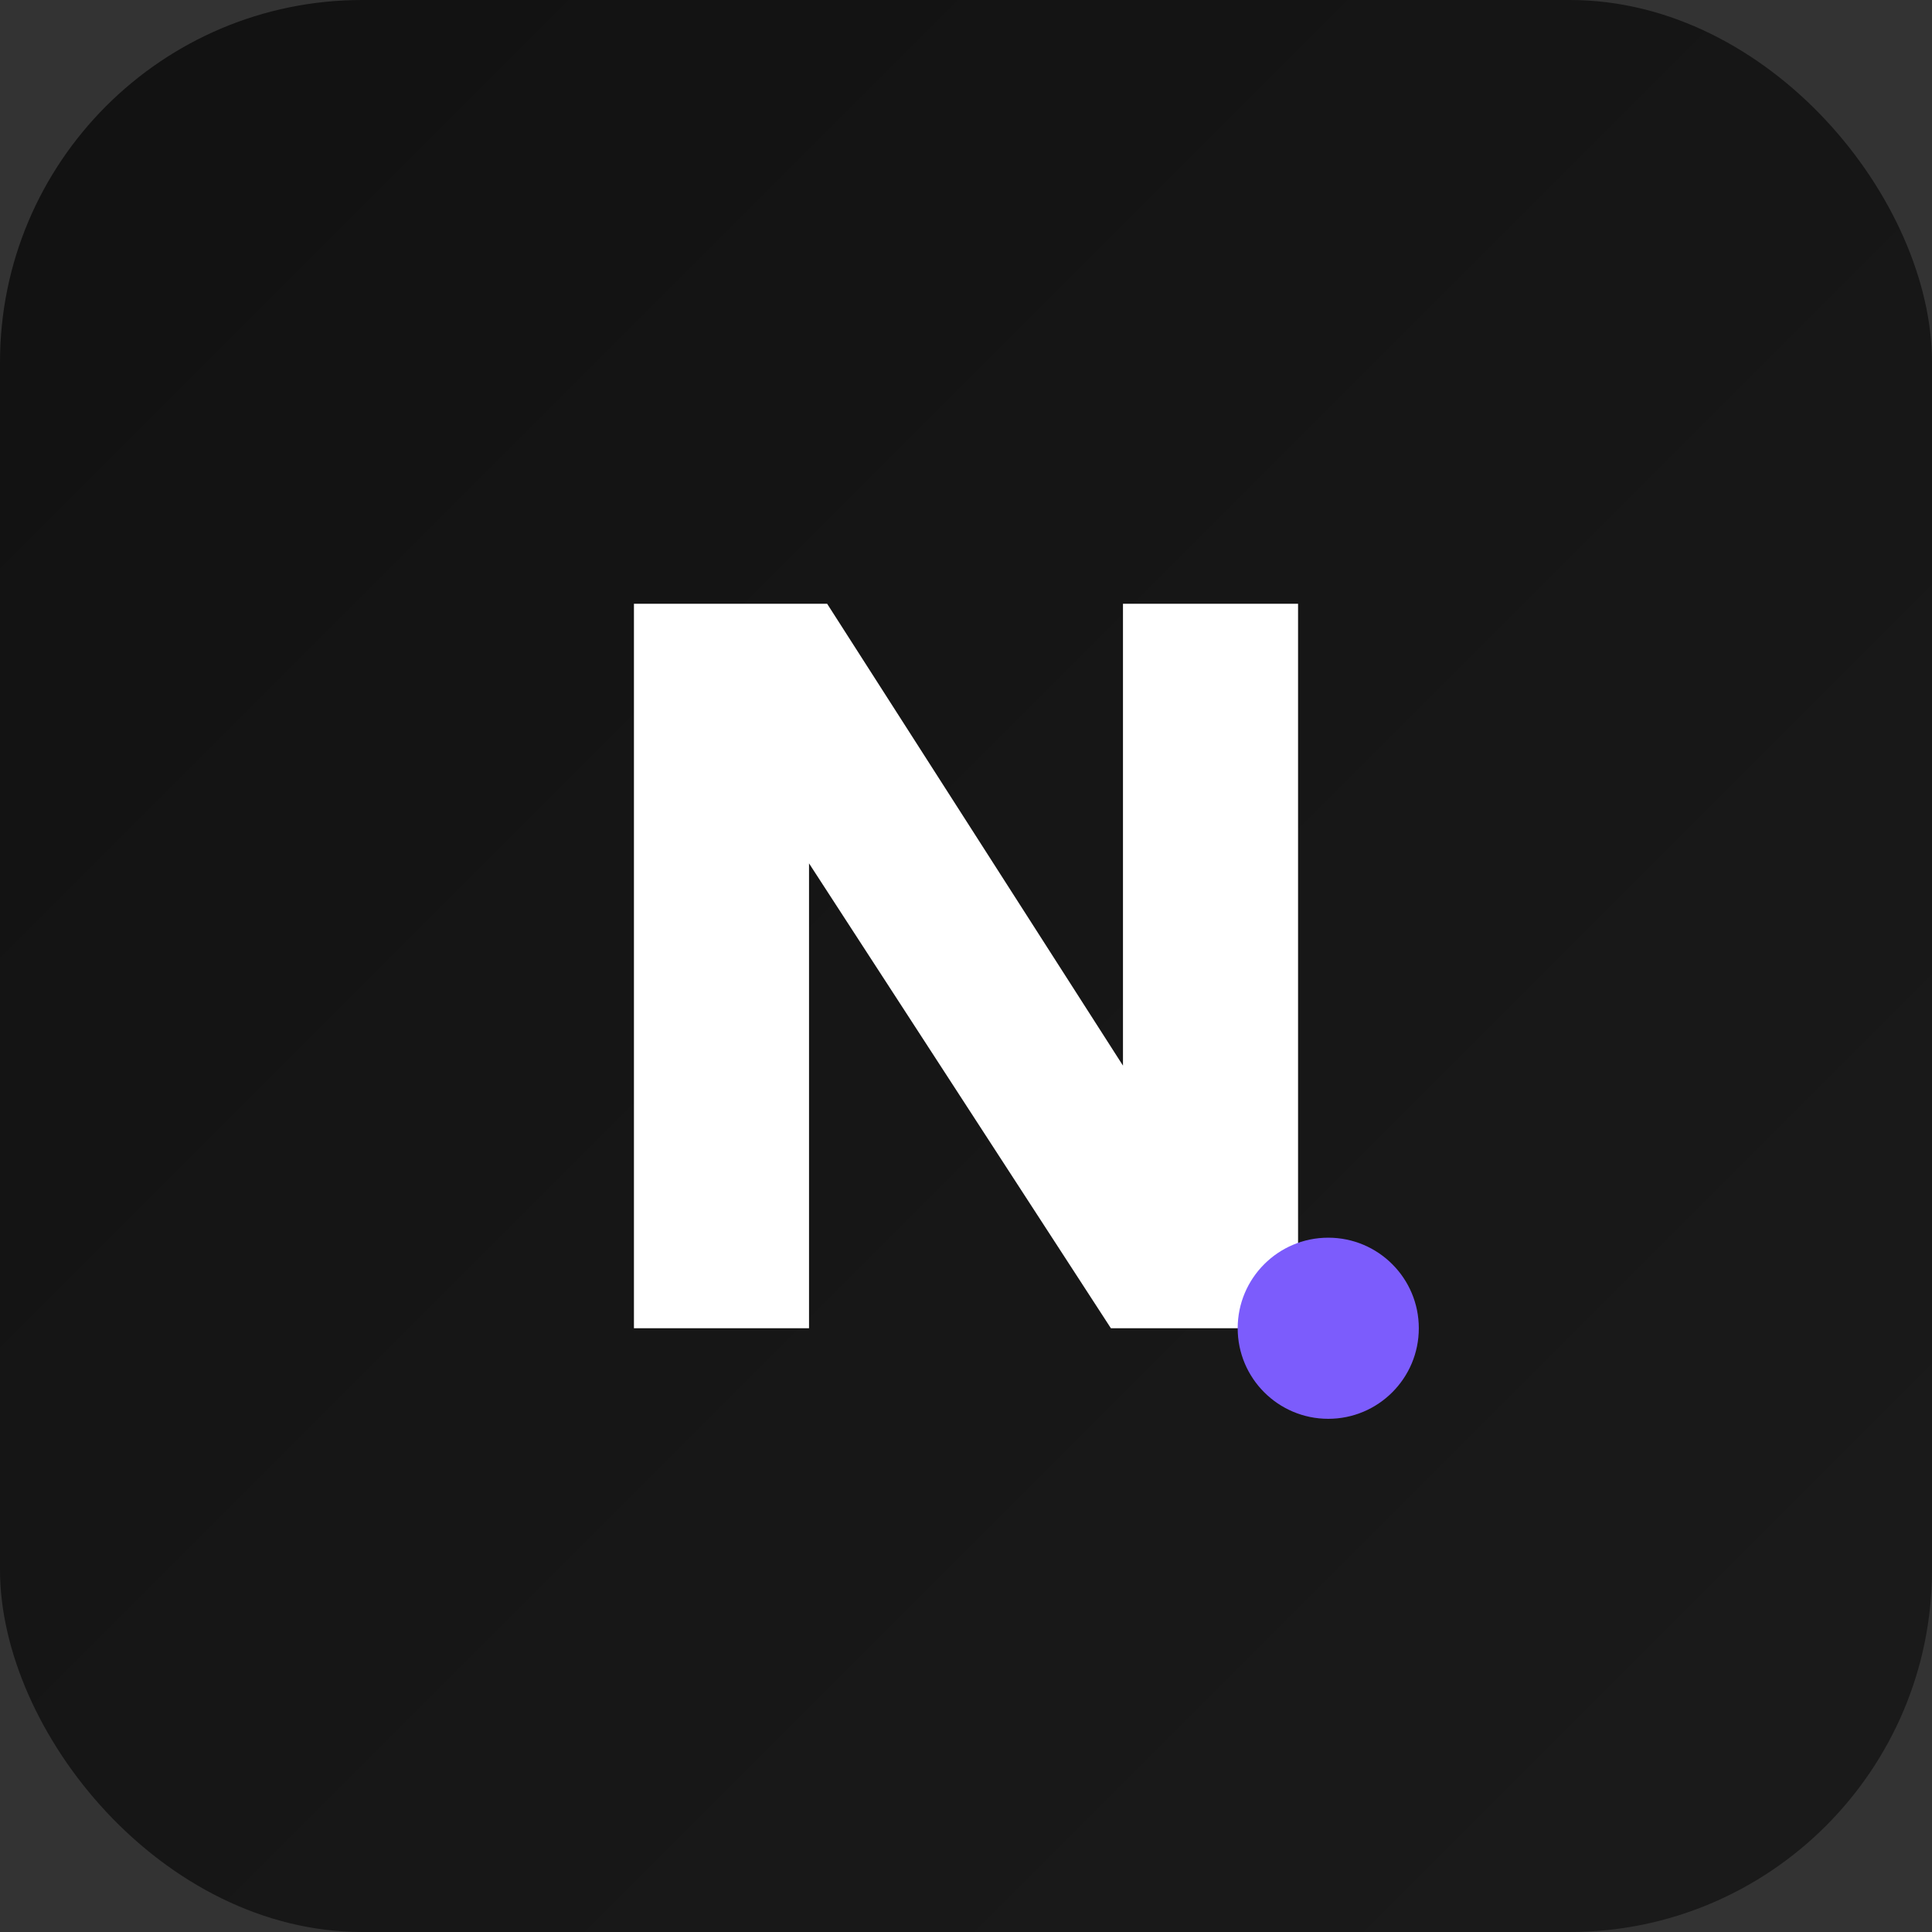 <svg xmlns="http://www.w3.org/2000/svg" width="64" height="64" viewBox="0 0 64 64">
  <rect x="0" y="0" width="64" height="64" fill="#333333" stroke="none"/>
  <defs>
    <linearGradient id="g" x1="0" x2="1" y1="0" y2="1">
      <stop offset="0%" stop-color="#111111"/>
      <stop offset="100%" stop-color="#1B1B1B"/>
    </linearGradient>
  </defs>
  <rect width="64" height="64" rx="12" fill="url(#g)"/>
  <g fill="#ffffff">
    <path d="M21 44V20h6.4l9.8 15.3V20H43v24h-6.2L26.8 28.6V44H21z"/>
    <circle cx="44" cy="44" r="3" fill="#7C5CFC"/>
  </g>
</svg>

